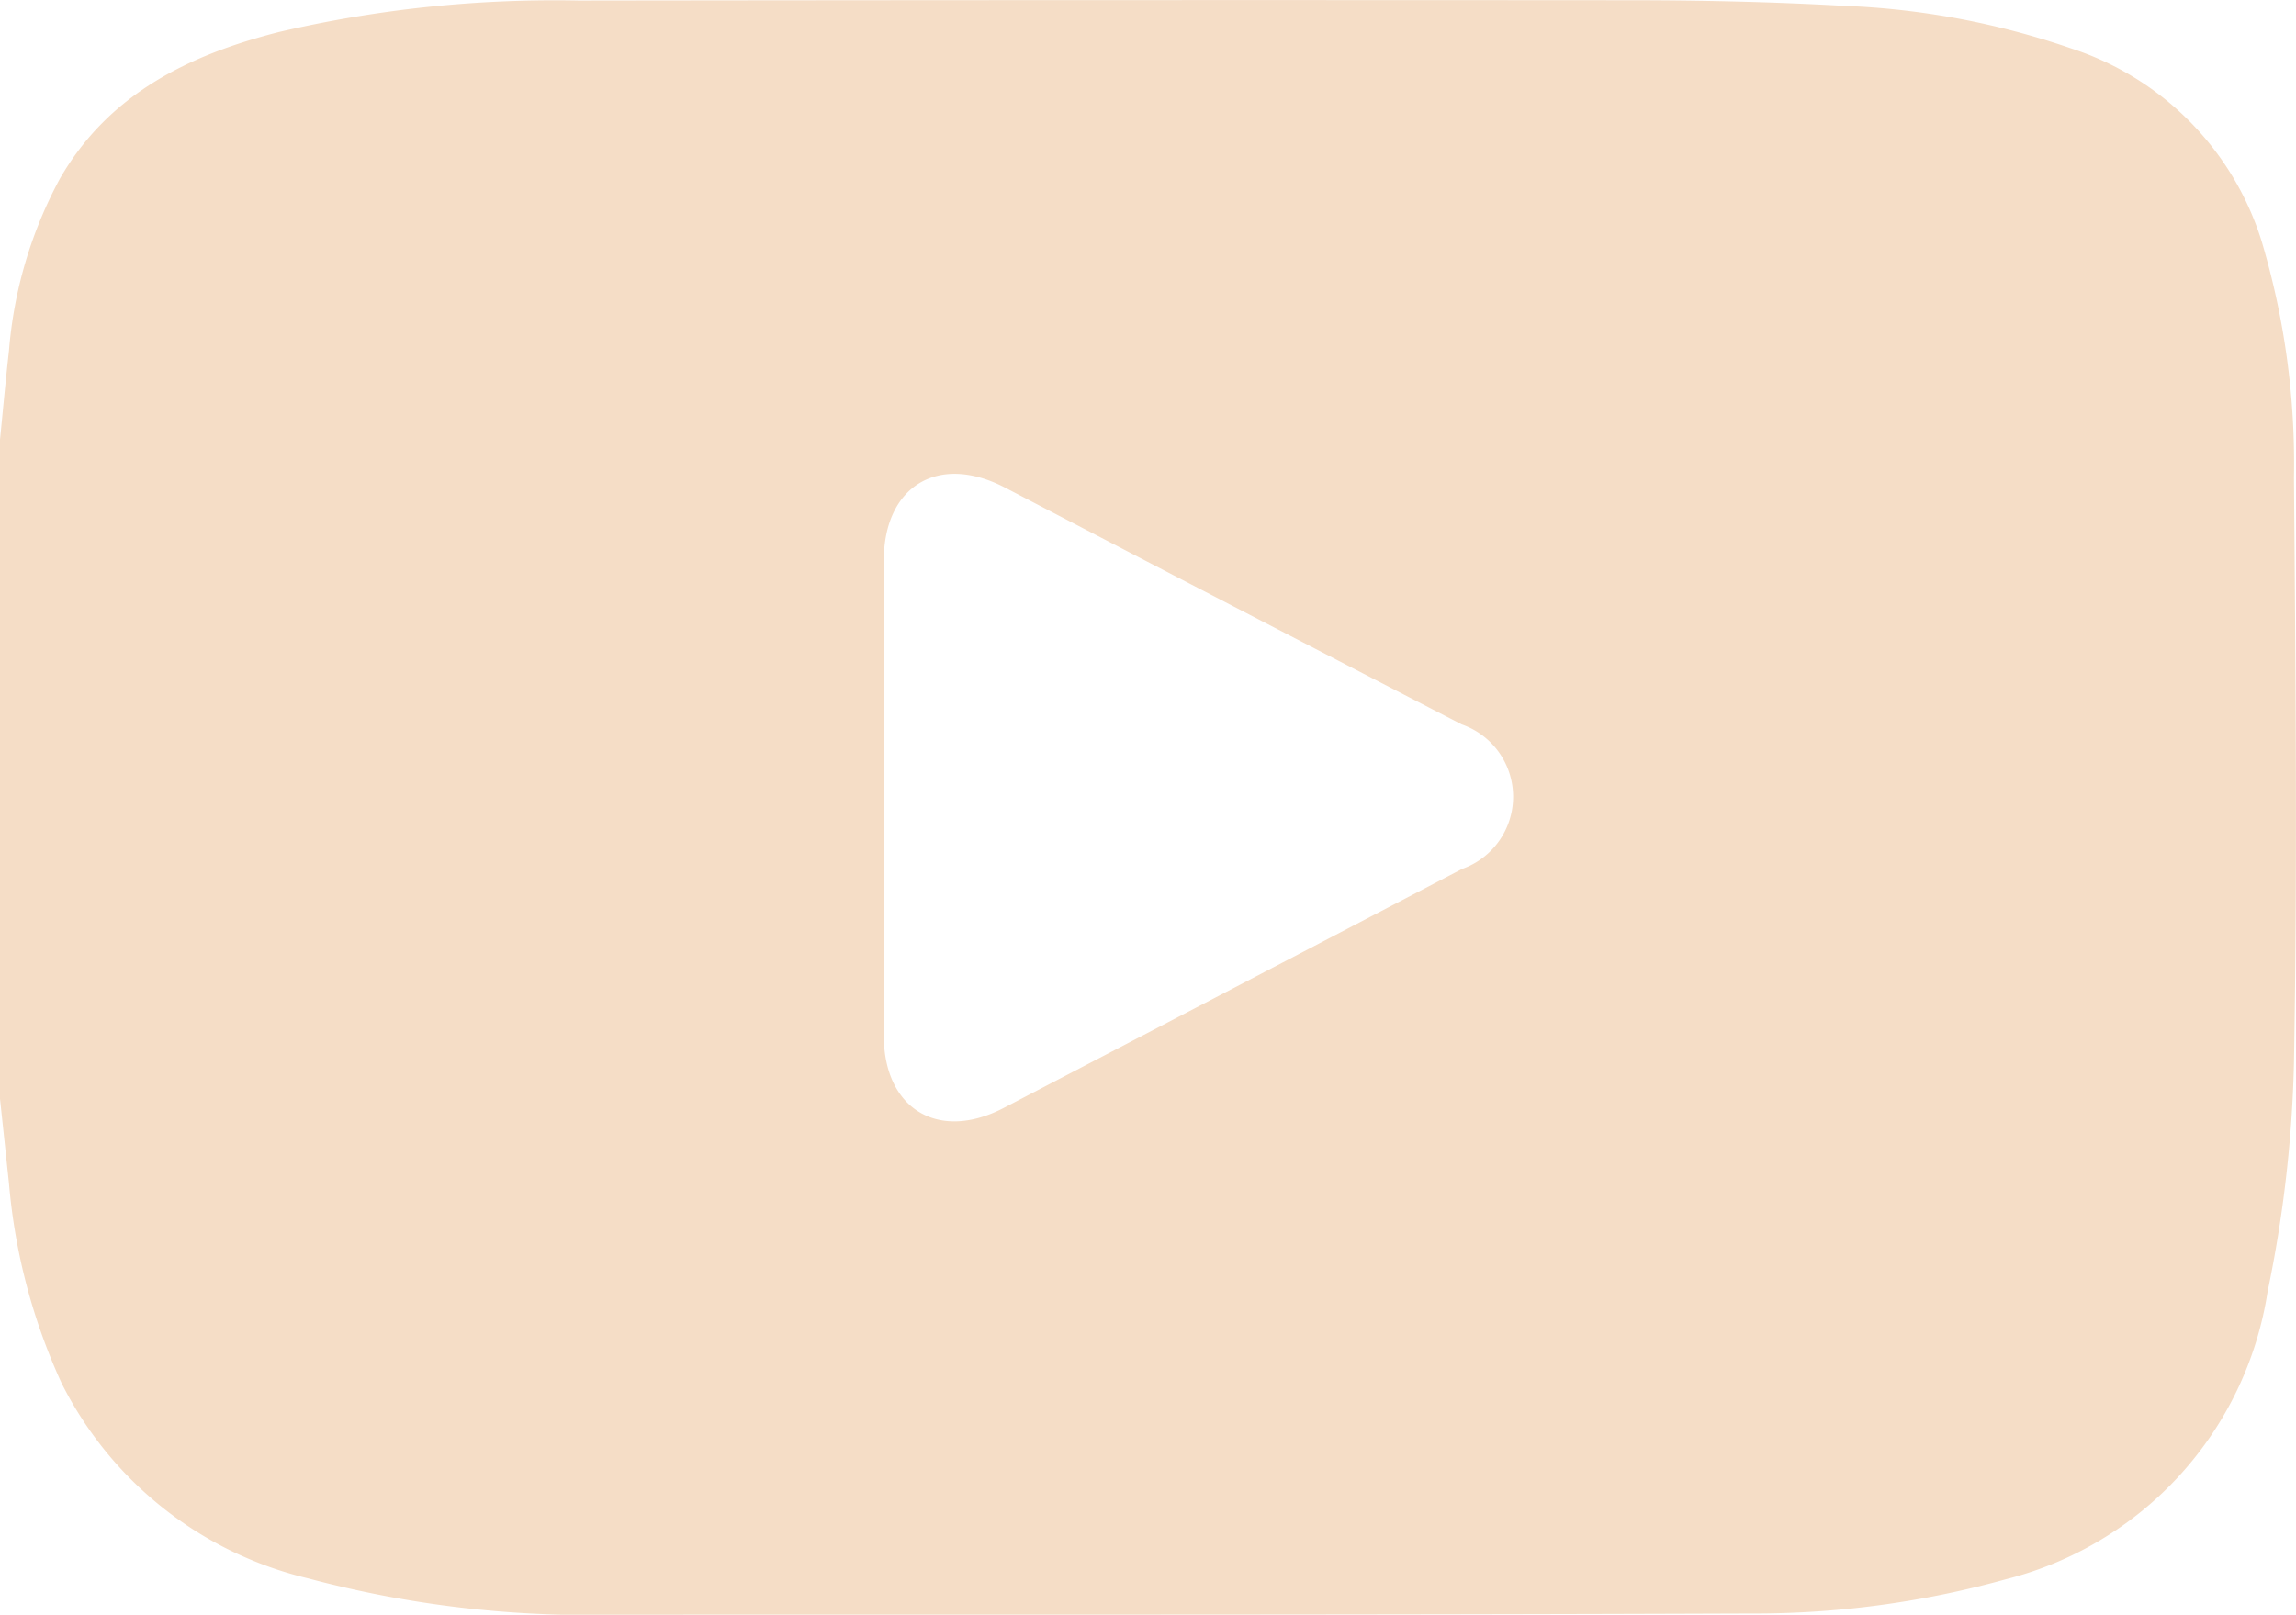 <svg xmlns="http://www.w3.org/2000/svg" width="59.547" height="41.889" viewBox="0 0 59.547 41.889"><path d="M-31.846,985.386v-17.1c.077-.768.145-1.537.232-2.3a11.308,11.308,0,0,1,1.323-4.474c1.27-2.2,3.344-3.205,5.673-3.8a31.456,31.456,0,0,1,7.781-.818q13.605-.018,27.21-.008c1.859,0,3.721.04,5.577.144a20.455,20.455,0,0,1,5.916,1.105,7.646,7.646,0,0,1,4.946,5.011,20.2,20.2,0,0,1,.836,6.134c.042,5.058.09,10.117,0,15.174a32.661,32.661,0,0,1-.683,5.929,9.13,9.13,0,0,1-6.8,7.47,24.379,24.379,0,0,1-6.658.886c-9.806.037-19.613.027-29.42.03a28.056,28.056,0,0,1-7.934-.94,9.65,9.65,0,0,1-6.4-5.063,15.638,15.638,0,0,1-1.367-5.194C-31.692,986.843-31.768,986.114-31.846,985.386Zm22.921-7.863c0,2.073,0,4.146,0,6.219,0,1.908,1.415,2.763,3.109,1.881q5.946-3.1,11.888-6.2a1.987,1.987,0,0,0-.008-3.75q-5.932-3.06-11.85-6.146c-1.722-.893-3.136-.039-3.139,1.893Q-8.93,974.471-8.925,977.522Z" transform="translate(31.846 -956.88)" fill="#f5ddc6"></path></svg>